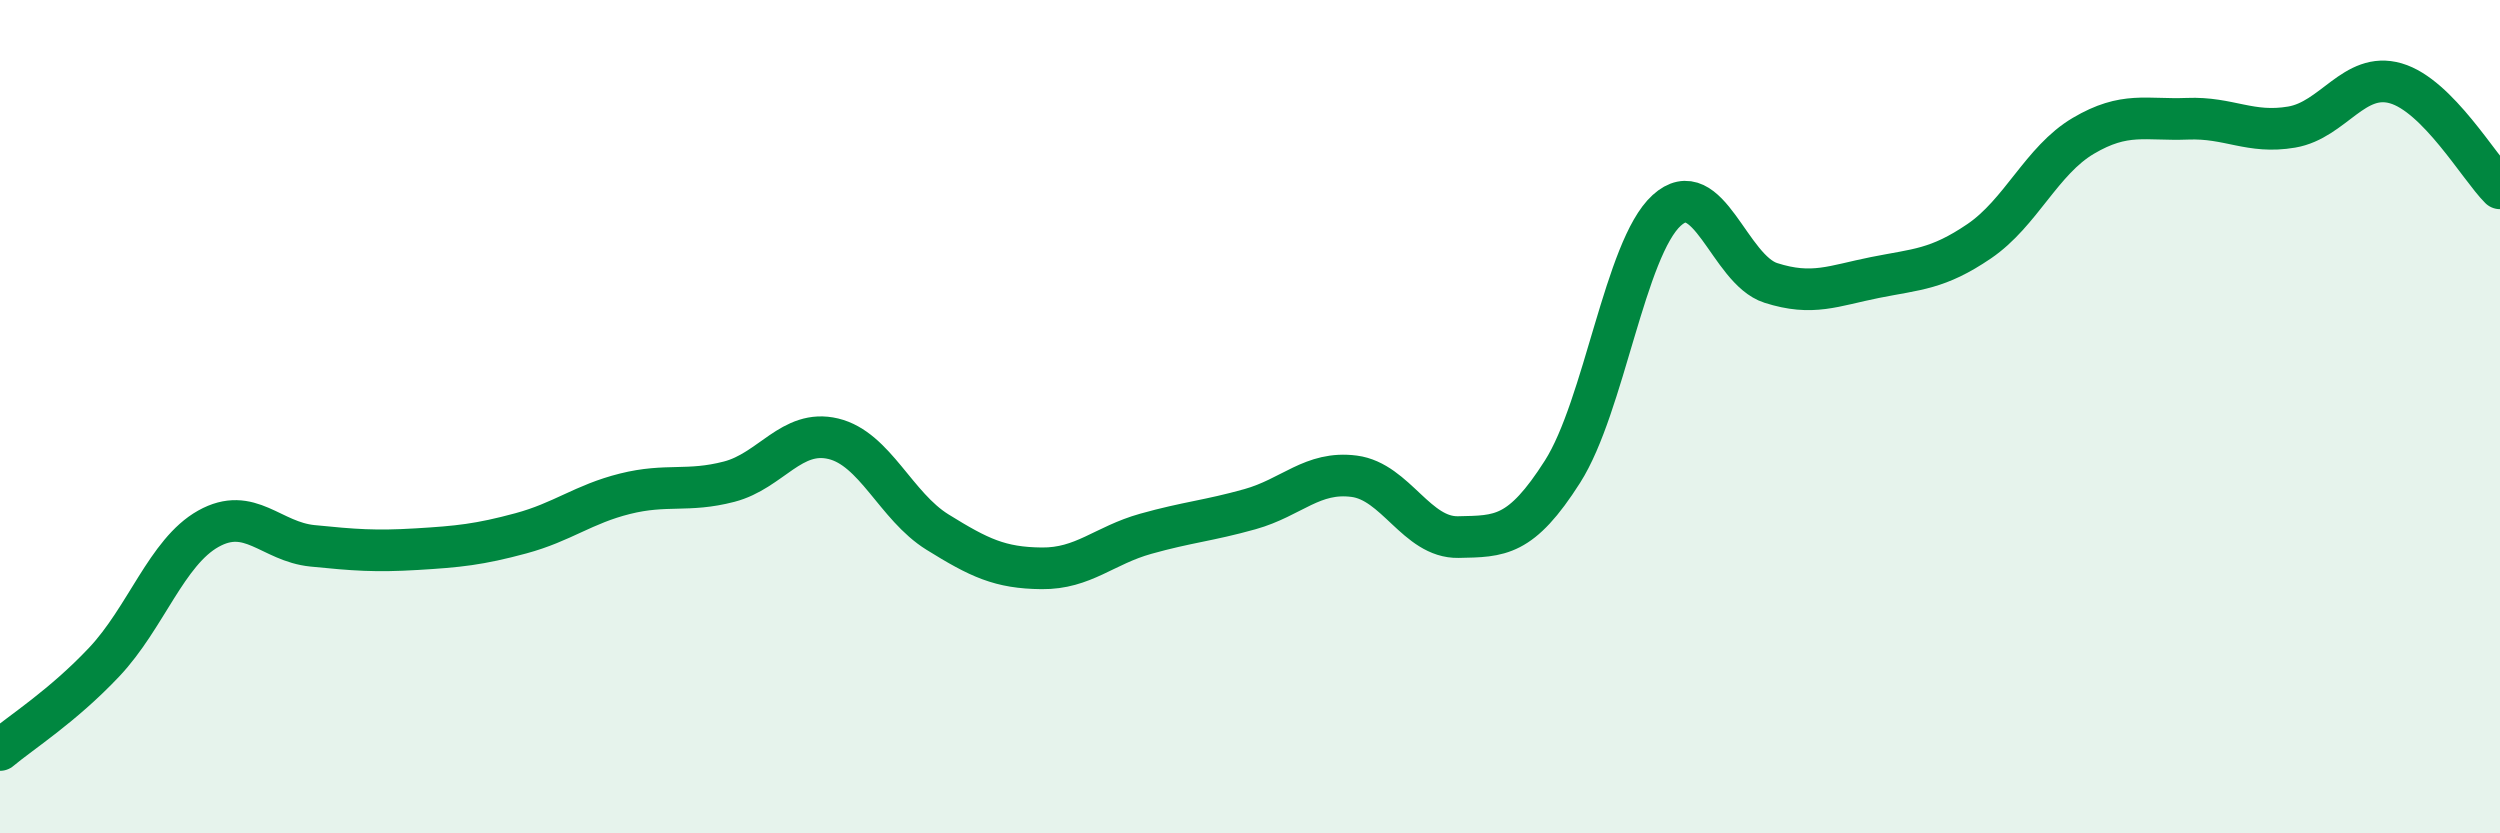 
    <svg width="60" height="20" viewBox="0 0 60 20" xmlns="http://www.w3.org/2000/svg">
      <path
        d="M 0,18 C 0.5,17.58 1.5,16.95 2.5,15.89 C 3.5,14.83 4,13.25 5,12.69 C 6,12.13 6.5,13 7.5,13.1 C 8.5,13.2 9,13.24 10,13.18 C 11,13.12 11.5,13.07 12.5,12.8 C 13.5,12.53 14,12.1 15,11.85 C 16,11.6 16.5,11.82 17.5,11.56 C 18.5,11.3 19,10.29 20,10.53 C 21,10.77 21.5,12.15 22.5,12.77 C 23.5,13.39 24,13.63 25,13.64 C 26,13.65 26.5,13.09 27.5,12.81 C 28.5,12.53 29,12.5 30,12.22 C 31,11.94 31.5,11.3 32.5,11.43 C 33.5,11.56 34,12.91 35,12.89 C 36,12.87 36.5,12.89 37.5,11.32 C 38.5,9.75 39,5.96 40,5.05 C 41,4.14 41.5,6.47 42.5,6.79 C 43.5,7.11 44,6.86 45,6.66 C 46,6.46 46.5,6.47 47.5,5.79 C 48.5,5.11 49,3.85 50,3.26 C 51,2.67 51.5,2.89 52.5,2.85 C 53.5,2.81 54,3.22 55,3.05 C 56,2.88 56.5,1.71 57.5,2 C 58.5,2.29 59.5,4.02 60,4.52L60 20L0 20Z"
        fill="#008740"
        opacity="0.1"
        stroke-linecap="round"
        stroke-linejoin="round"
      />
      <path
        d="M 0,18 C 0.5,17.58 1.5,16.95 2.5,15.89 C 3.5,14.83 4,13.25 5,12.69 C 6,12.13 6.5,13 7.5,13.1 C 8.5,13.2 9,13.24 10,13.18 C 11,13.12 11.5,13.07 12.5,12.8 C 13.5,12.53 14,12.1 15,11.85 C 16,11.6 16.5,11.82 17.5,11.56 C 18.5,11.3 19,10.29 20,10.53 C 21,10.77 21.5,12.15 22.5,12.77 C 23.5,13.39 24,13.63 25,13.64 C 26,13.65 26.5,13.09 27.5,12.81 C 28.5,12.53 29,12.5 30,12.22 C 31,11.94 31.5,11.3 32.5,11.43 C 33.5,11.56 34,12.91 35,12.89 C 36,12.87 36.5,12.89 37.5,11.32 C 38.5,9.75 39,5.96 40,5.05 C 41,4.14 41.5,6.47 42.5,6.79 C 43.5,7.11 44,6.86 45,6.66 C 46,6.46 46.5,6.47 47.5,5.79 C 48.5,5.11 49,3.85 50,3.26 C 51,2.67 51.5,2.89 52.5,2.85 C 53.5,2.81 54,3.22 55,3.05 C 56,2.88 56.5,1.71 57.5,2 C 58.5,2.29 59.5,4.02 60,4.52"
        stroke="#008740"
        stroke-width="1"
        fill="none"
        stroke-linecap="round"
        stroke-linejoin="round"
      />
    </svg>
  